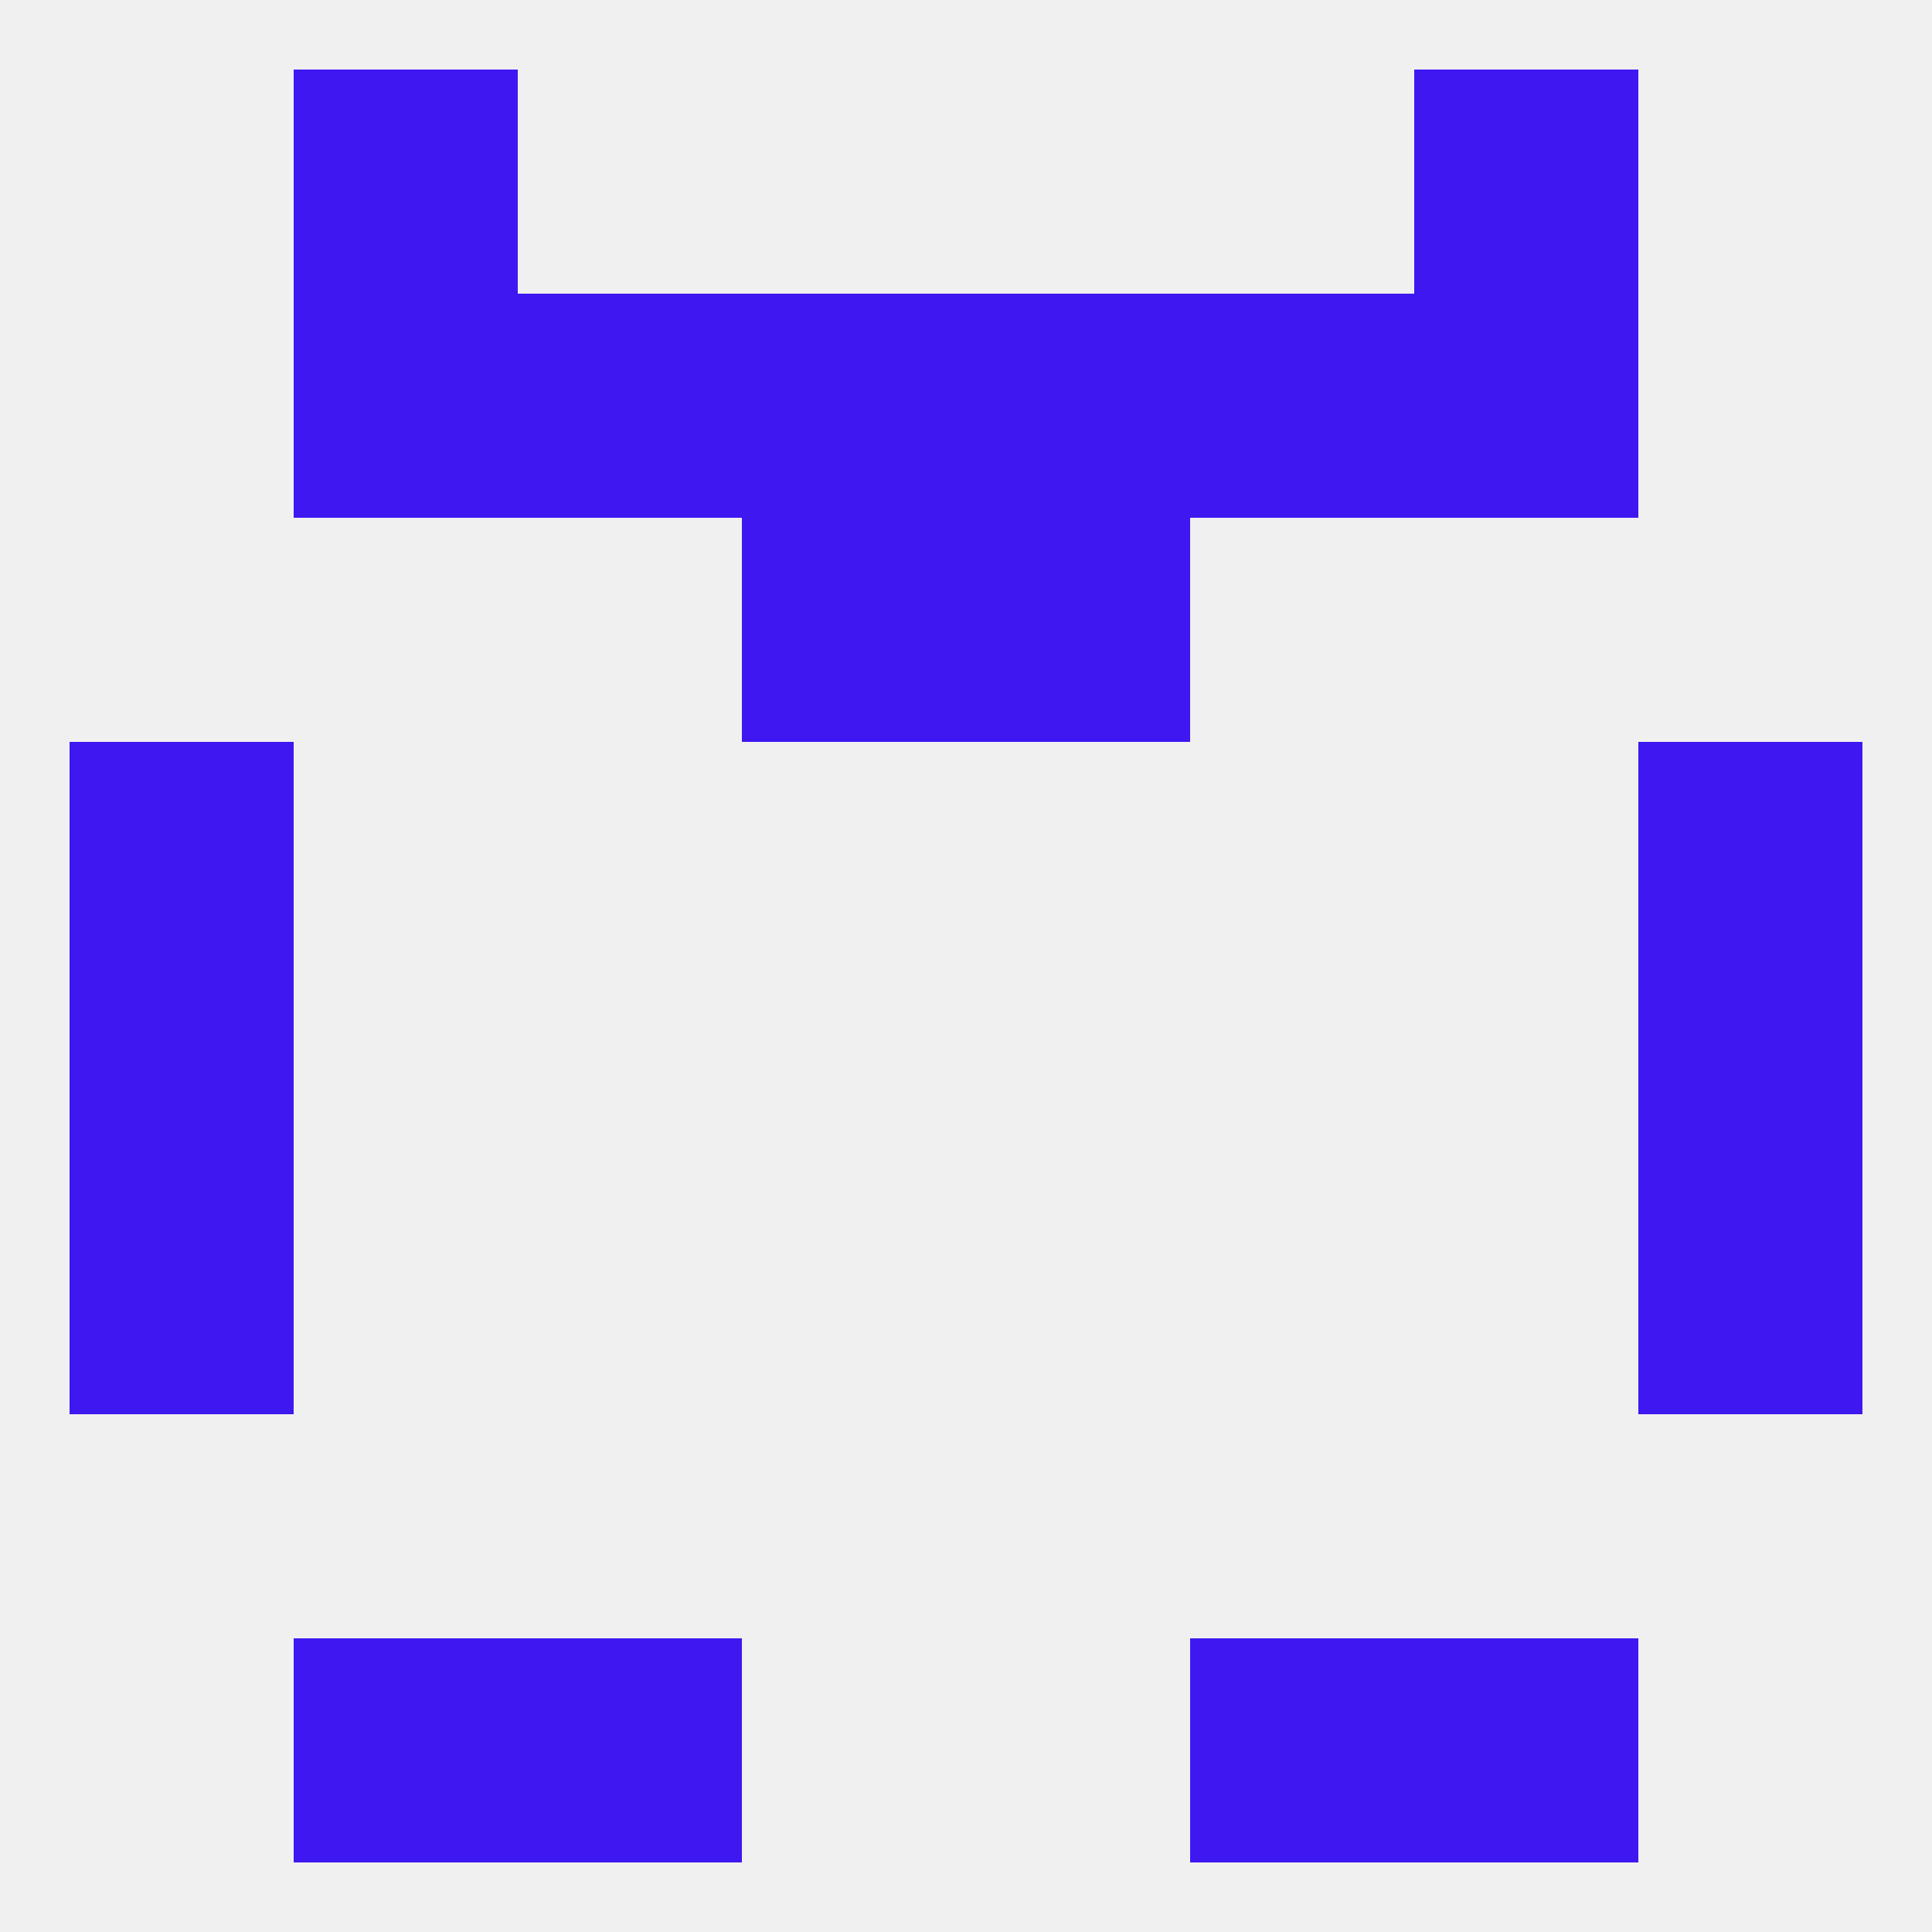 
<!--   <?xml version="1.0"?> -->
<svg version="1.1" baseprofile="full" xmlns="http://www.w3.org/2000/svg" xmlns:xlink="http://www.w3.org/1999/xlink" xmlns:ev="http://www.w3.org/2001/xml-events" width="250" height="250" viewBox="0 0 250 250" >
	<rect width="100%" height="100%" fill="rgba(240,240,240,255)"/>

	<rect x="38" y="212" width="29" height="29" fill="rgba(63,23,241,255)"/>
	<rect x="183" y="212" width="29" height="29" fill="rgba(63,23,241,255)"/>
	<rect x="67" y="212" width="29" height="29" fill="rgba(63,23,241,255)"/>
	<rect x="154" y="212" width="29" height="29" fill="rgba(63,23,241,255)"/>
	<rect x="38" y="9" width="29" height="29" fill="rgba(63,23,241,255)"/>
	<rect x="183" y="9" width="29" height="29" fill="rgba(63,23,241,255)"/>
	<rect x="38" y="38" width="29" height="29" fill="rgba(63,23,241,255)"/>
	<rect x="183" y="38" width="29" height="29" fill="rgba(63,23,241,255)"/>
	<rect x="67" y="38" width="29" height="29" fill="rgba(63,23,241,255)"/>
	<rect x="154" y="38" width="29" height="29" fill="rgba(63,23,241,255)"/>
	<rect x="96" y="38" width="29" height="29" fill="rgba(63,23,241,255)"/>
	<rect x="125" y="38" width="29" height="29" fill="rgba(63,23,241,255)"/>
	<rect x="96" y="67" width="29" height="29" fill="rgba(63,23,241,255)"/>
	<rect x="125" y="67" width="29" height="29" fill="rgba(63,23,241,255)"/>
	<rect x="9" y="125" width="29" height="29" fill="rgba(63,23,241,255)"/>
	<rect x="212" y="125" width="29" height="29" fill="rgba(63,23,241,255)"/>
	<rect x="9" y="96" width="29" height="29" fill="rgba(63,23,241,255)"/>
	<rect x="212" y="96" width="29" height="29" fill="rgba(63,23,241,255)"/>
	<rect x="9" y="154" width="29" height="29" fill="rgba(63,23,241,255)"/>
	<rect x="212" y="154" width="29" height="29" fill="rgba(63,23,241,255)"/>
</svg>